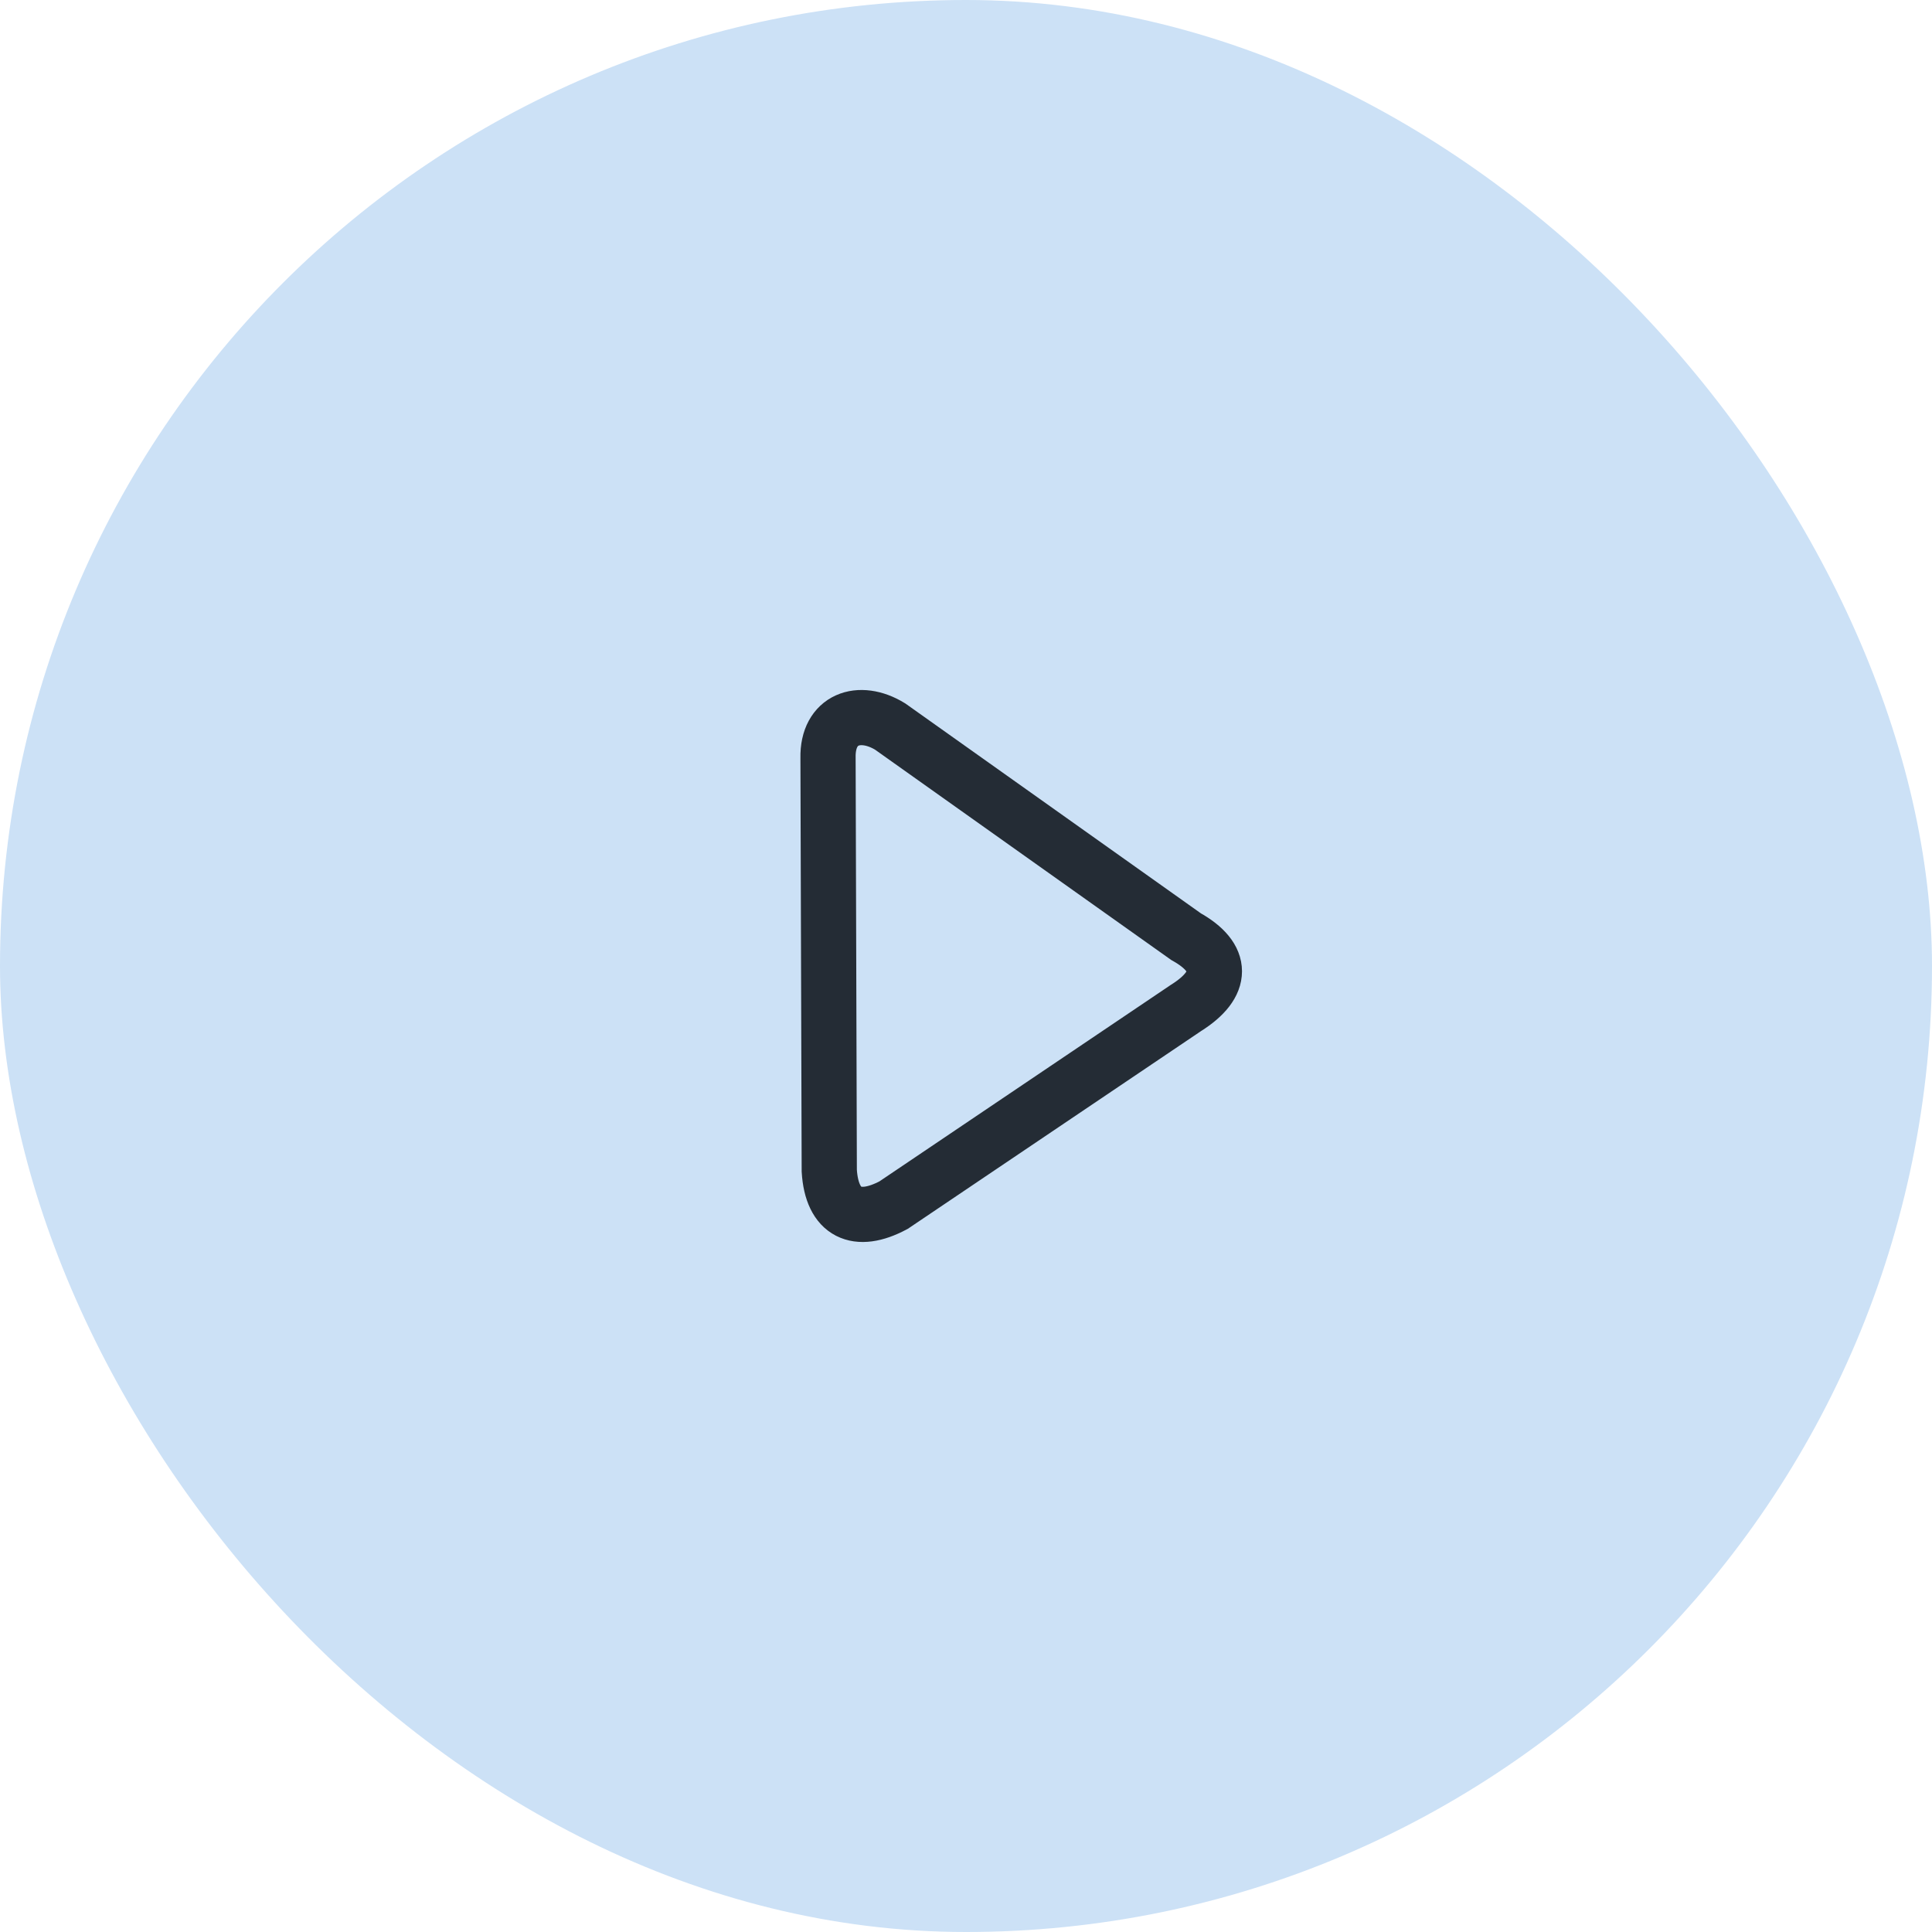 <svg width="70" height="70" viewBox="0 0 70 70" fill="none" xmlns="http://www.w3.org/2000/svg">
<rect width="70" height="70" rx="35" fill="#CCE1F6"/>
<path d="M42.973 33.937C44.34 34.699 44.345 35.657 42.973 36.518L32.376 43.664C31.045 44.375 30.14 43.956 30.046 42.418L30.001 27.46C29.971 26.044 31.137 25.643 32.249 26.322L42.973 33.937Z" stroke="#242C35" stroke-width="2"/>
</svg>
